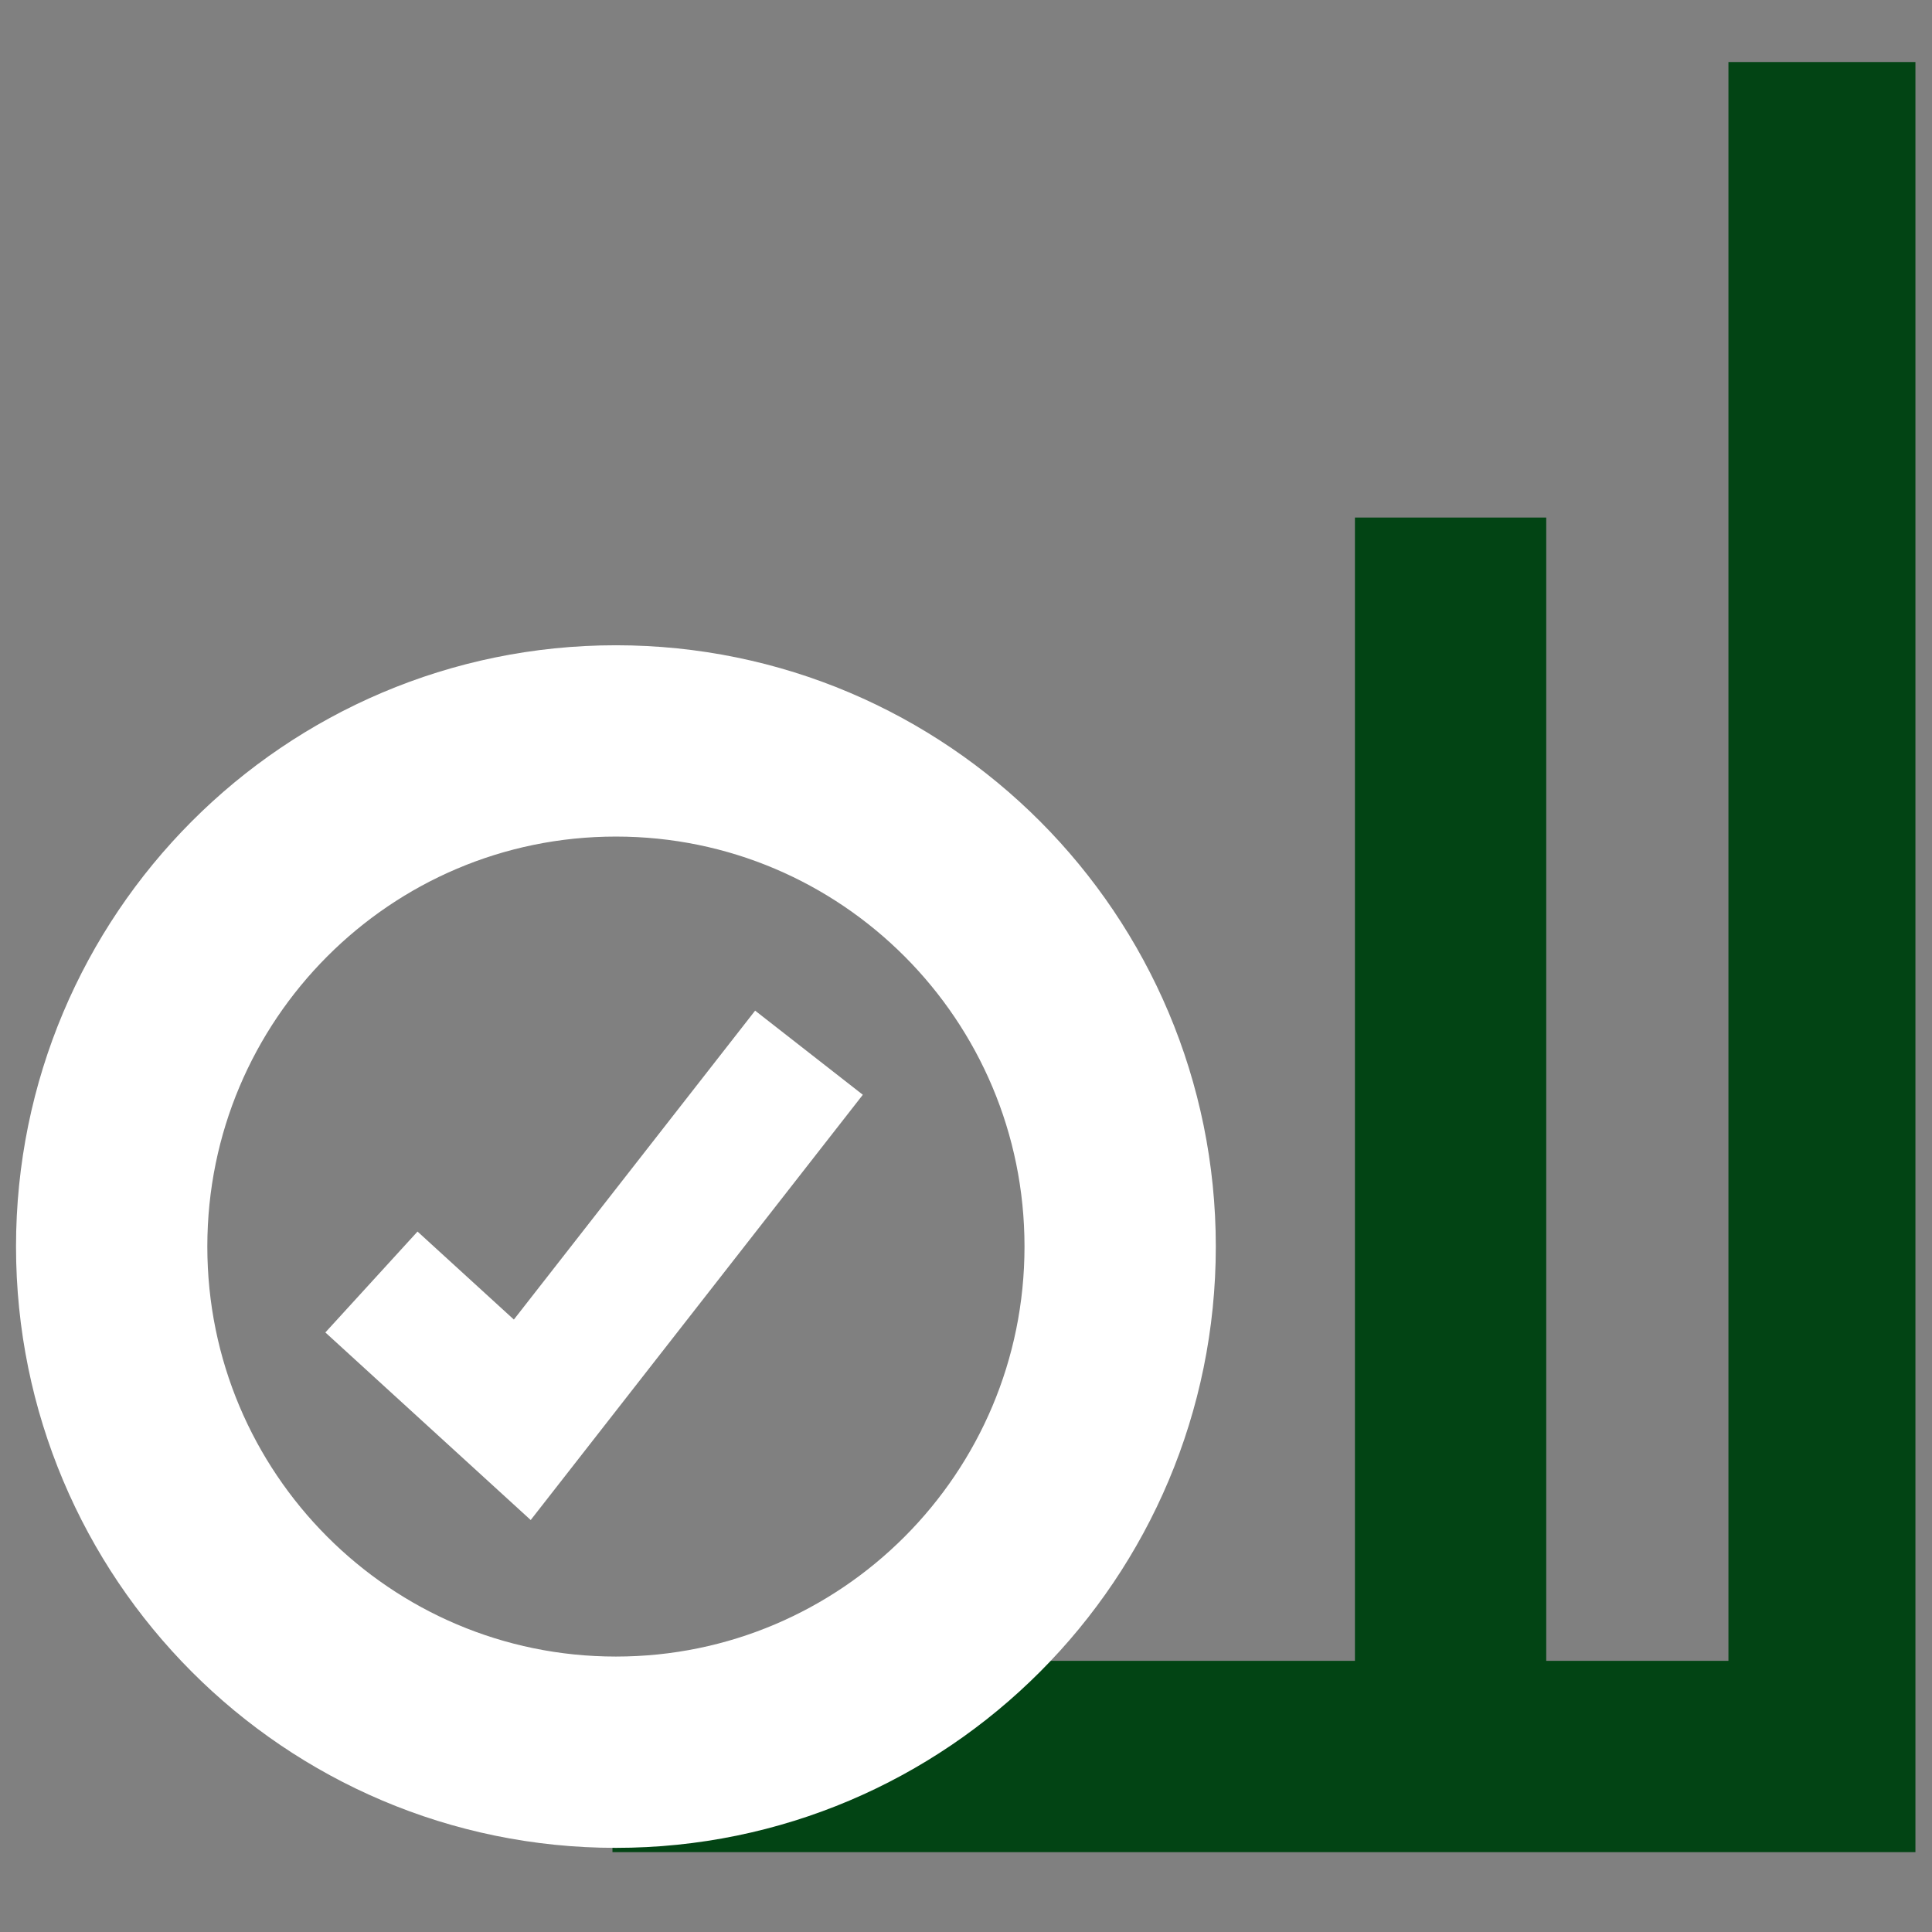 <?xml version="1.0" encoding="UTF-8"?>
<svg xmlns="http://www.w3.org/2000/svg" width="101" height="101" viewBox="0 0 101 101" fill="none">
  <rect x="0" y="0" width="101" height="101" fill="#808080" stroke="none"/>
  <g clip-path="url(#clip0_499_1530)">
    <g clip-path="url(#clip1_499_1530)">
      <path d="M32.018 91.825H95.359V3.244" stroke="#024414" stroke-width="10.001" stroke-miterlimit="10"></path>
      <path d="M32.198 91.601C46.757 91.601 58.559 79.766 58.559 65.167C58.559 50.568 46.757 38.733 32.198 38.733C17.64 38.733 5.838 50.568 5.838 65.167C5.838 79.766 17.64 91.601 32.198 91.601Z" stroke="white" stroke-width="10.001" stroke-miterlimit="10"></path>
      <path d="M19.418 67.02L27.304 74.223L42.291 55.033" stroke="white" stroke-width="7.144" stroke-miterlimit="10"></path>
      <path d="M75.833 27.056L75.833 91.825" stroke="#024414" stroke-width="10.001" stroke-miterlimit="10"></path>
    </g>
  </g>
  <defs>
    <clipPath id="clip0_499_1530">
      <rect width="100" height="100" fill="white" transform="translate(0.134 0.63)"></rect>
    </clipPath>
    <clipPath id="clip1_499_1530">
      <rect width="105.25" height="94.773" fill="white" transform="translate(-0.366 3.244)"></rect>
    </clipPath>
  </defs>
</svg>
